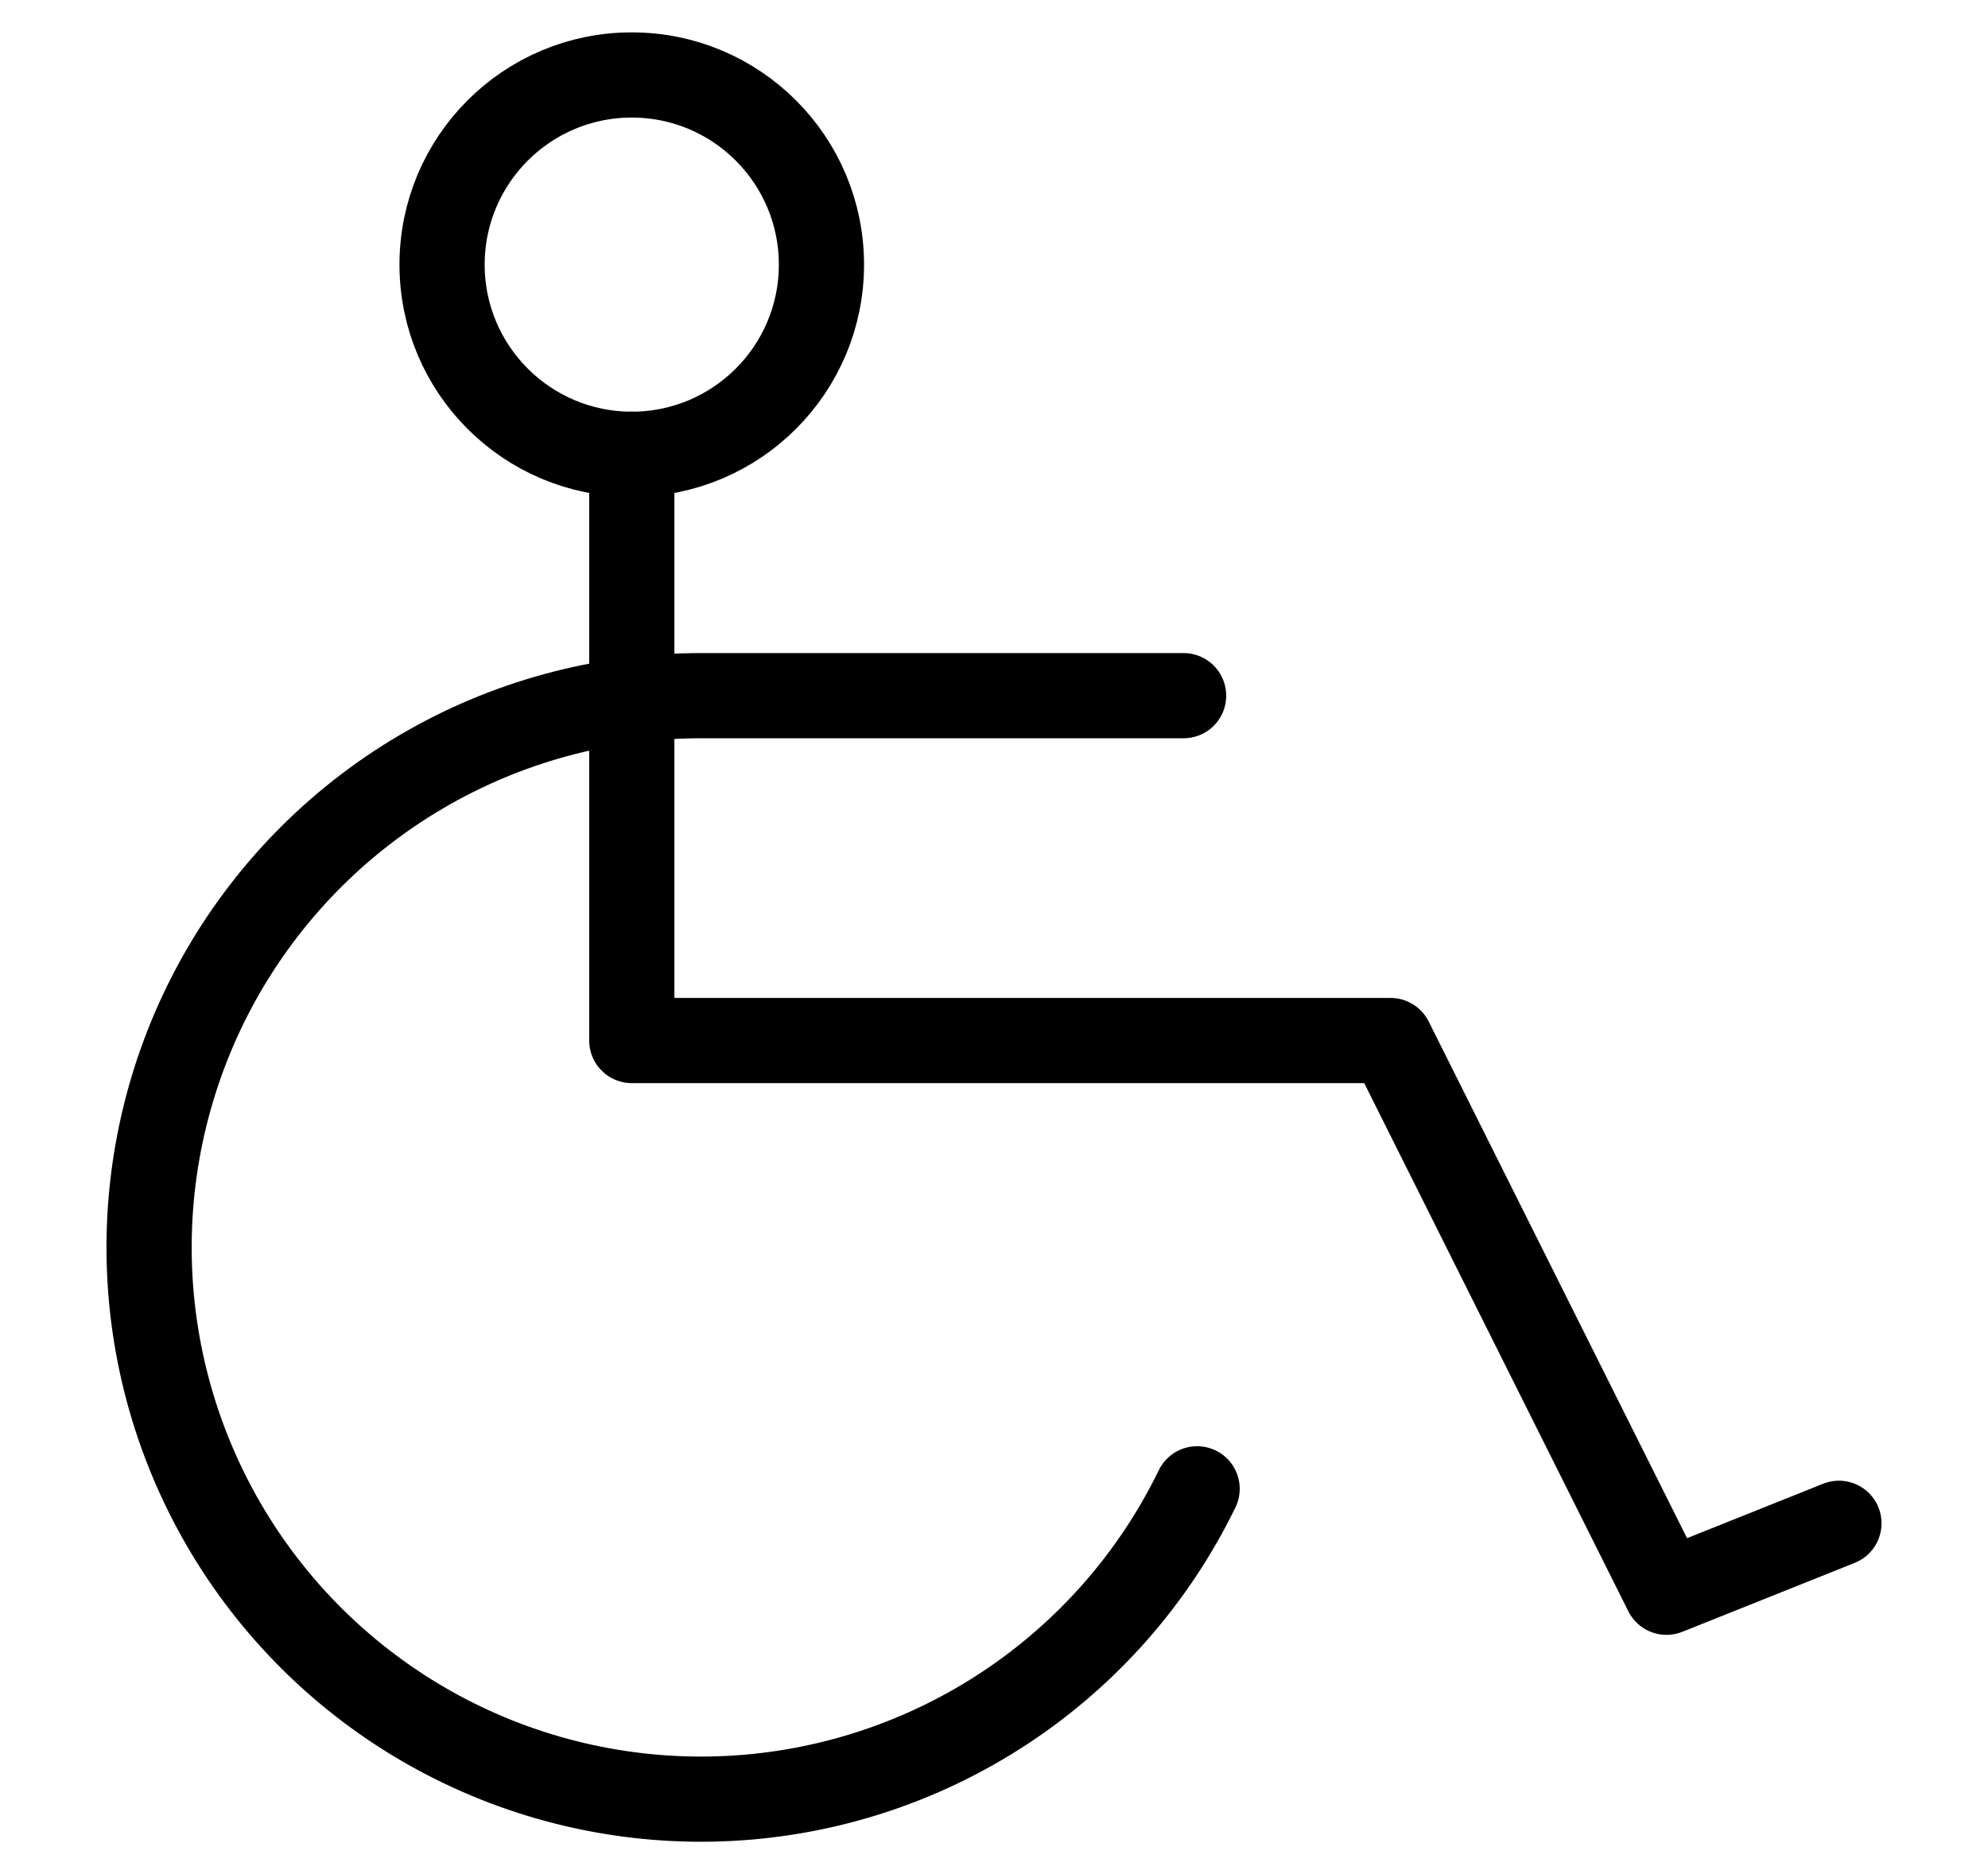 <svg width="70" height="66" viewBox="0 0 70 66" fill="none" xmlns="http://www.w3.org/2000/svg">
<path d="M22.246 15.998V36.644H48.963L58.678 56.074L64.751 53.645" stroke="black" stroke-width="3" stroke-linecap="round" stroke-linejoin="round"/>
<path d="M22.245 15.998C25.934 15.998 28.924 13.008 28.924 9.319C28.924 5.63 25.934 2.64 22.245 2.64C18.556 2.64 15.566 5.63 15.566 9.319C15.566 13.008 18.556 15.998 22.245 15.998Z" stroke="black" stroke-width="3" stroke-linecap="round" stroke-linejoin="round"/>
<path d="M41.676 24.499H24.674C21.205 24.5 17.8 25.43 14.812 27.192C11.824 28.953 9.362 31.483 7.681 34.518C6.001 37.553 5.164 40.982 5.256 44.449C5.349 47.917 6.369 51.297 8.209 54.237C10.049 57.178 12.643 59.572 15.72 61.171C18.799 62.771 22.249 63.517 25.713 63.333C29.177 63.149 32.528 62.04 35.419 60.123C38.31 58.206 40.635 55.55 42.152 52.431" stroke="black" stroke-width="3" stroke-linecap="round" stroke-linejoin="round"/>
</svg>
